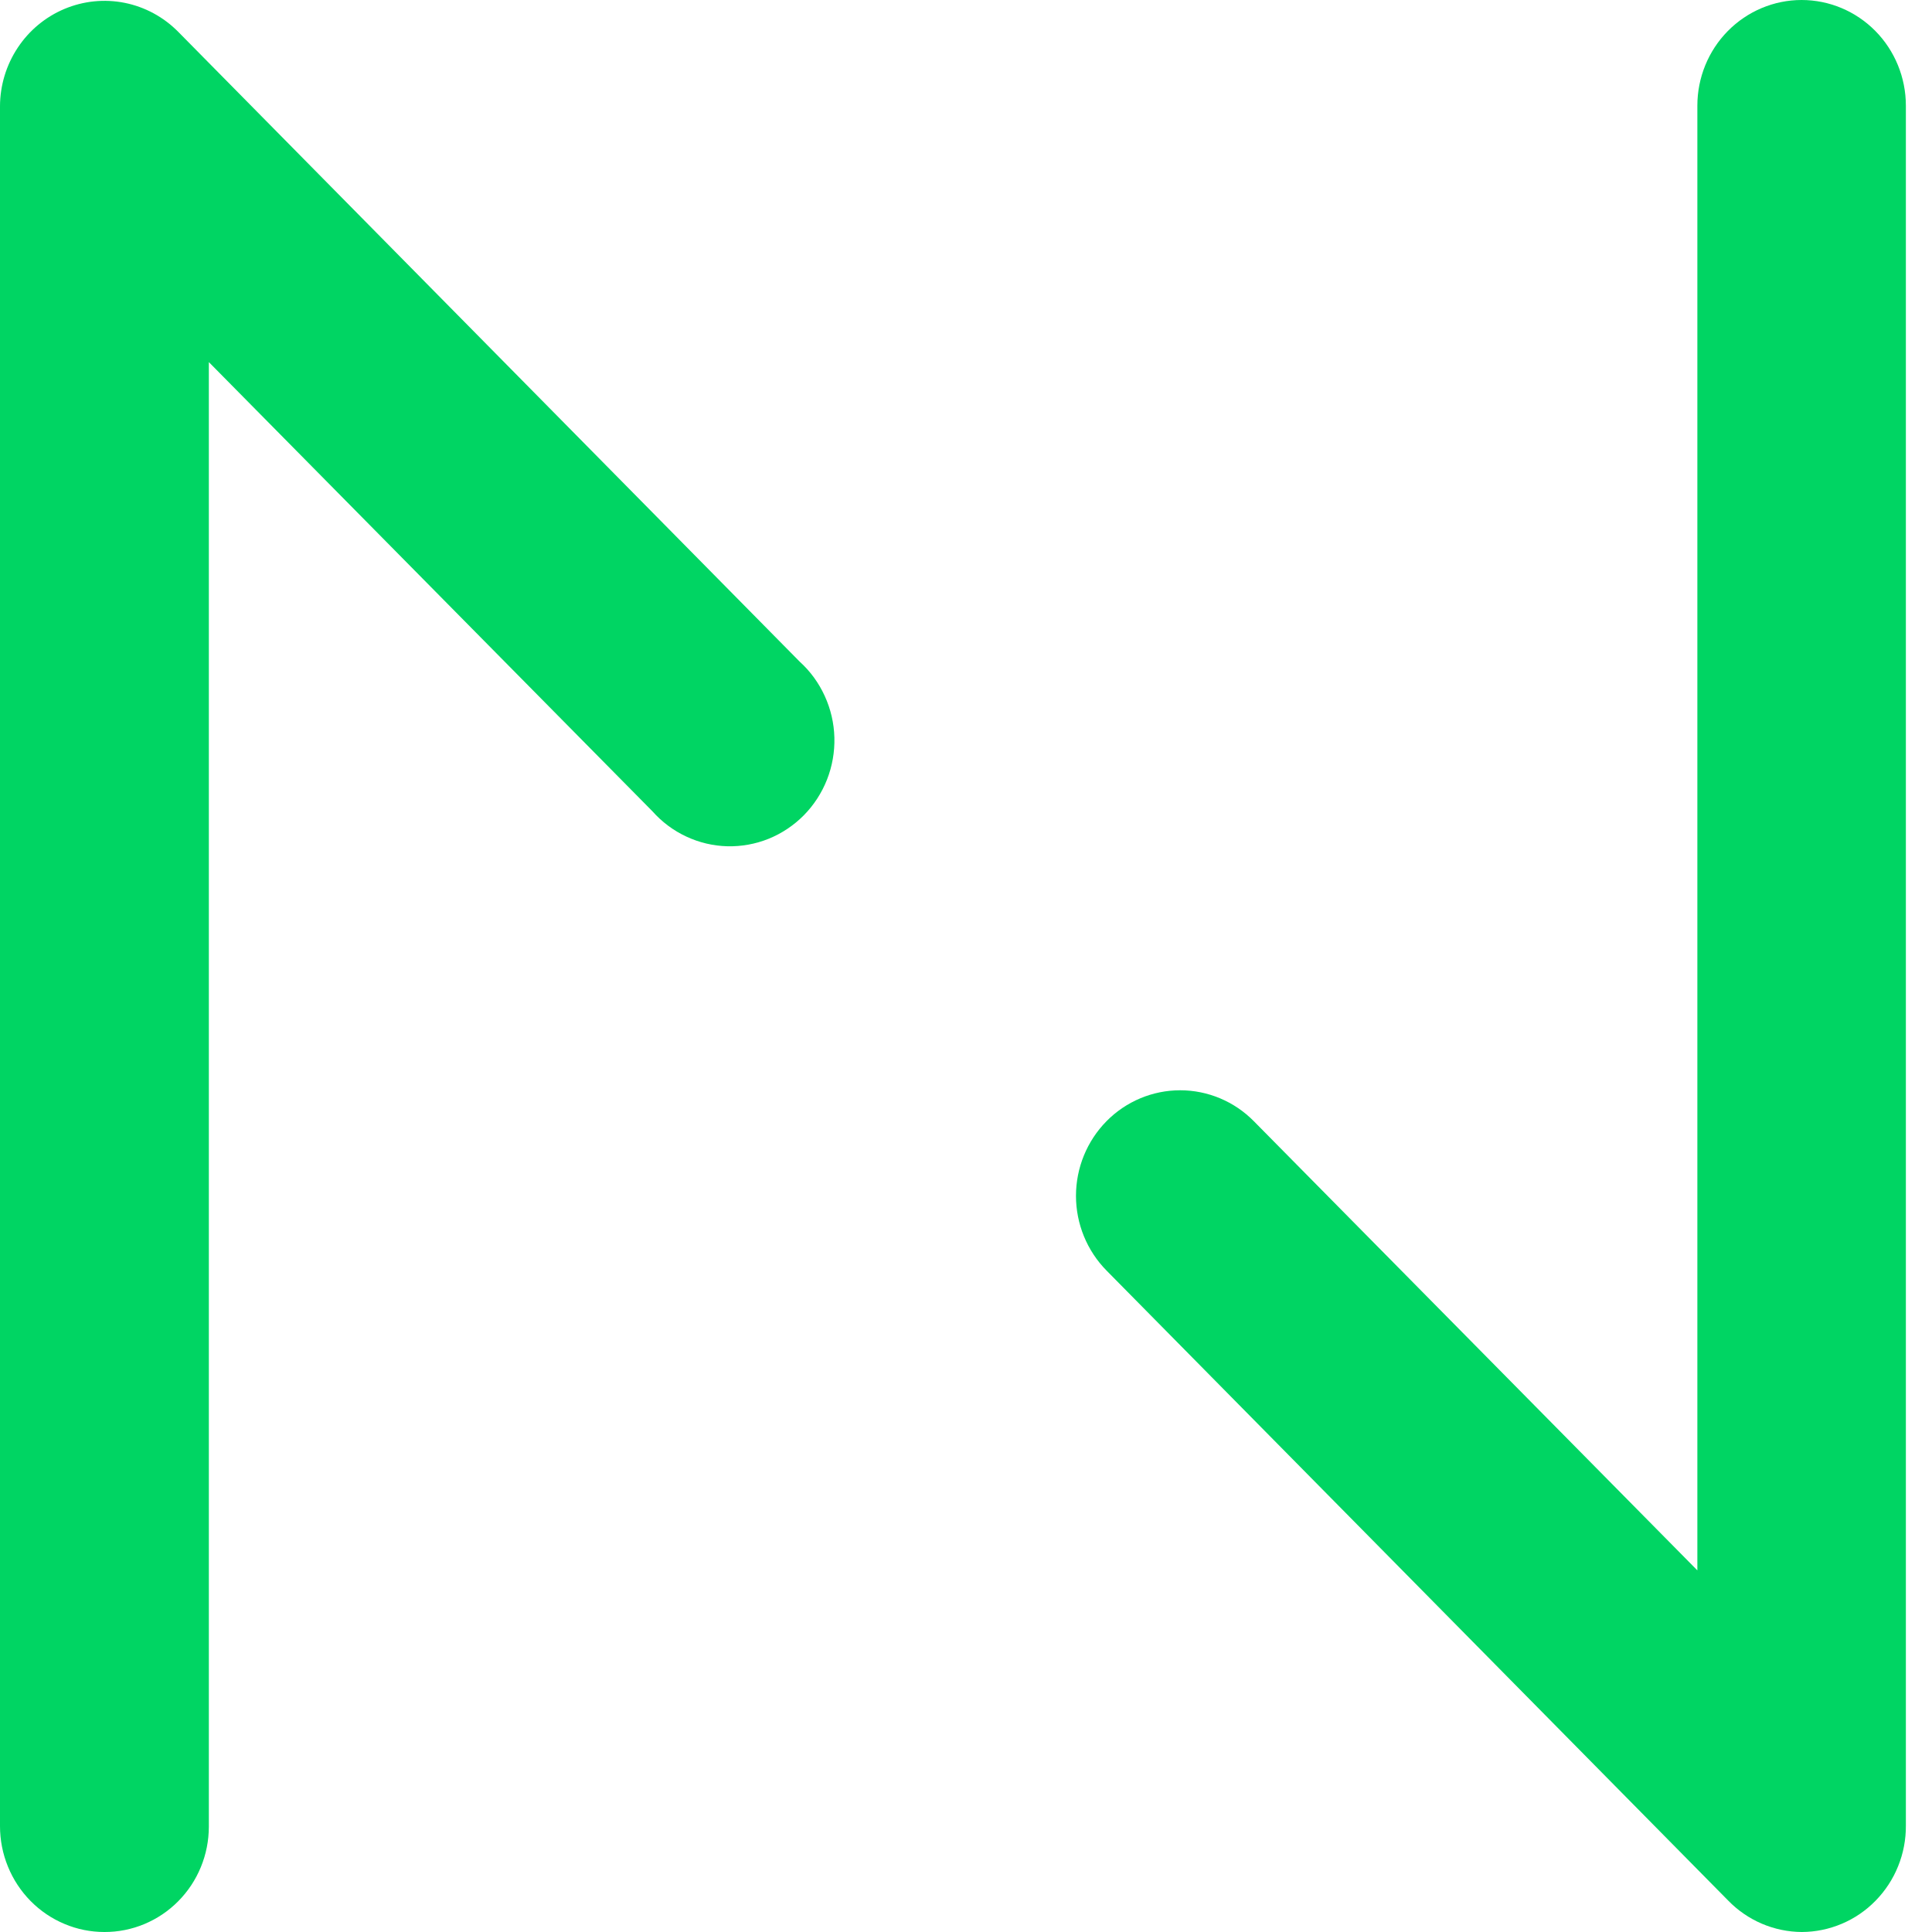 <?xml version="1.0"?>
<svg xmlns="http://www.w3.org/2000/svg" width="40" height="40" viewBox="0 0 40 40" fill="none">
<path d="M2.162 40C1.878 40 1.597 39.944 1.335 39.833C1.072 39.723 0.834 39.562 0.633 39.358C0.433 39.155 0.273 38.913 0.165 38.647C0.056 38.382 0 38.097 0 37.809V2.201C0.001 1.769 0.129 1.347 0.367 0.988C0.604 0.629 0.942 0.349 1.336 0.184C1.73 0.019 2.163 -0.025 2.582 0.059C3 0.143 3.385 0.351 3.687 0.656L16.557 13.699C16.776 13.897 16.952 14.139 17.075 14.409C17.199 14.679 17.267 14.972 17.275 15.269C17.283 15.567 17.231 15.863 17.123 16.139C17.014 16.416 16.851 16.667 16.644 16.878C16.436 17.088 16.189 17.254 15.916 17.365C15.644 17.475 15.352 17.528 15.058 17.521C14.764 17.513 14.476 17.445 14.209 17.32C13.942 17.196 13.703 17.017 13.507 16.796L4.324 7.497V37.822C4.323 38.109 4.267 38.393 4.158 38.657C4.049 38.922 3.889 39.163 3.688 39.365C3.488 39.567 3.249 39.727 2.988 39.836C2.726 39.945 2.445 40.001 2.162 40Z" fill="#00D563"/>
<path d="M37.304 40C37.02 39.998 36.739 39.94 36.477 39.828C36.215 39.716 35.978 39.553 35.779 39.348L22.909 26.305C22.505 25.895 22.277 25.339 22.277 24.759C22.277 24.179 22.505 23.623 22.909 23.213C23.313 22.803 23.862 22.573 24.434 22.573C25.006 22.573 25.555 22.803 25.959 23.213L35.142 32.513V2.188C35.142 1.608 35.369 1.051 35.774 0.641C36.179 0.231 36.728 0 37.3 0C37.873 0 38.422 0.231 38.827 0.641C39.232 1.051 39.459 1.608 39.459 2.188V37.796C39.461 38.084 39.407 38.37 39.299 38.637C39.192 38.904 39.033 39.146 38.833 39.351C38.633 39.556 38.395 39.719 38.132 39.83C37.87 39.941 37.588 39.999 37.304 40Z" fill="#00D563"/>
</svg>
